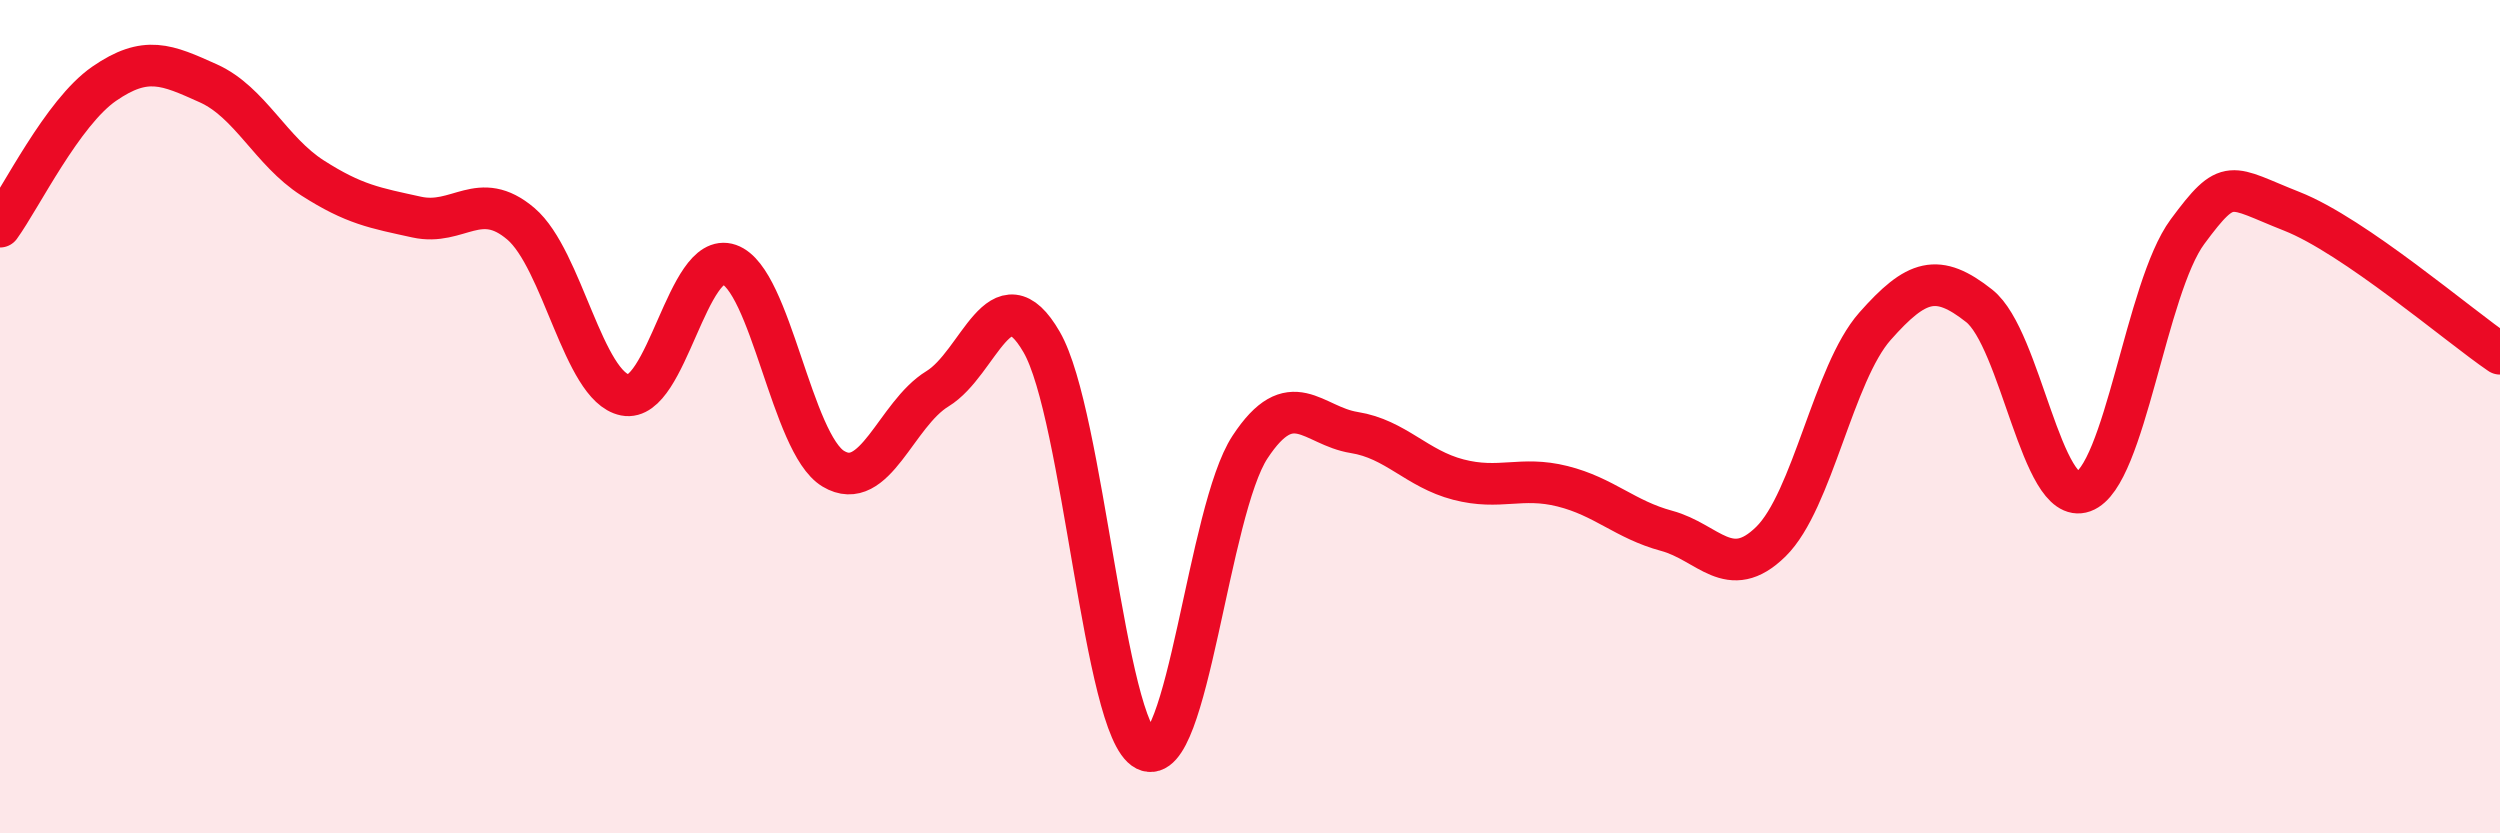 
    <svg width="60" height="20" viewBox="0 0 60 20" xmlns="http://www.w3.org/2000/svg">
      <path
        d="M 0,5.44 C 0.5,4.75 1.5,2.7 2.5,2.01 C 3.5,1.32 4,1.55 5,2 C 6,2.45 6.5,3.63 7.5,4.27 C 8.5,4.91 9,4.99 10,5.21 C 11,5.43 11.5,4.52 12.5,5.37 C 13.5,6.22 14,9.28 15,9.48 C 16,9.68 16.5,6 17.5,6.35 C 18.5,6.7 19,10.65 20,11.25 C 21,11.85 21.5,9.94 22.5,9.33 C 23.5,8.72 24,6.48 25,8.21 C 26,9.94 26.5,17.5 27.5,18 C 28.5,18.5 29,12.25 30,10.73 C 31,9.21 31.5,10.22 32.5,10.38 C 33.5,10.54 34,11.25 35,11.51 C 36,11.77 36.5,11.42 37.5,11.67 C 38.5,11.92 39,12.47 40,12.74 C 41,13.01 41.5,13.98 42.5,13 C 43.5,12.02 44,8.96 45,7.83 C 46,6.7 46.5,6.55 47.5,7.34 C 48.5,8.13 49,12.16 50,11.8 C 51,11.44 51.5,6.91 52.5,5.56 C 53.5,4.21 53.5,4.48 55,5.07 C 56.5,5.66 59,7.81 60,8.49L60 20L0 20Z"
        fill="#EB0A25"
        opacity="0.1"
        stroke-linecap="round"
        stroke-linejoin="round"
      />
      <path
        d="M 0,5.44 C 0.5,4.75 1.5,2.7 2.5,2.01 C 3.5,1.32 4,1.55 5,2 C 6,2.45 6.5,3.63 7.5,4.27 C 8.5,4.91 9,4.99 10,5.21 C 11,5.43 11.5,4.52 12.5,5.37 C 13.5,6.22 14,9.28 15,9.48 C 16,9.68 16.5,6 17.5,6.35 C 18.5,6.7 19,10.65 20,11.25 C 21,11.85 21.5,9.94 22.5,9.33 C 23.5,8.72 24,6.48 25,8.21 C 26,9.94 26.5,17.5 27.5,18 C 28.5,18.5 29,12.25 30,10.73 C 31,9.21 31.5,10.22 32.5,10.38 C 33.5,10.54 34,11.25 35,11.51 C 36,11.77 36.5,11.42 37.5,11.67 C 38.5,11.92 39,12.47 40,12.74 C 41,13.01 41.5,13.98 42.5,13 C 43.5,12.02 44,8.96 45,7.83 C 46,6.7 46.5,6.55 47.5,7.34 C 48.5,8.13 49,12.16 50,11.8 C 51,11.44 51.5,6.91 52.5,5.56 C 53.5,4.21 53.5,4.48 55,5.07 C 56.5,5.66 59,7.81 60,8.49"
        stroke="#EB0A25"
        stroke-width="1"
        fill="none"
        stroke-linecap="round"
        stroke-linejoin="round"
      />
    </svg>
  